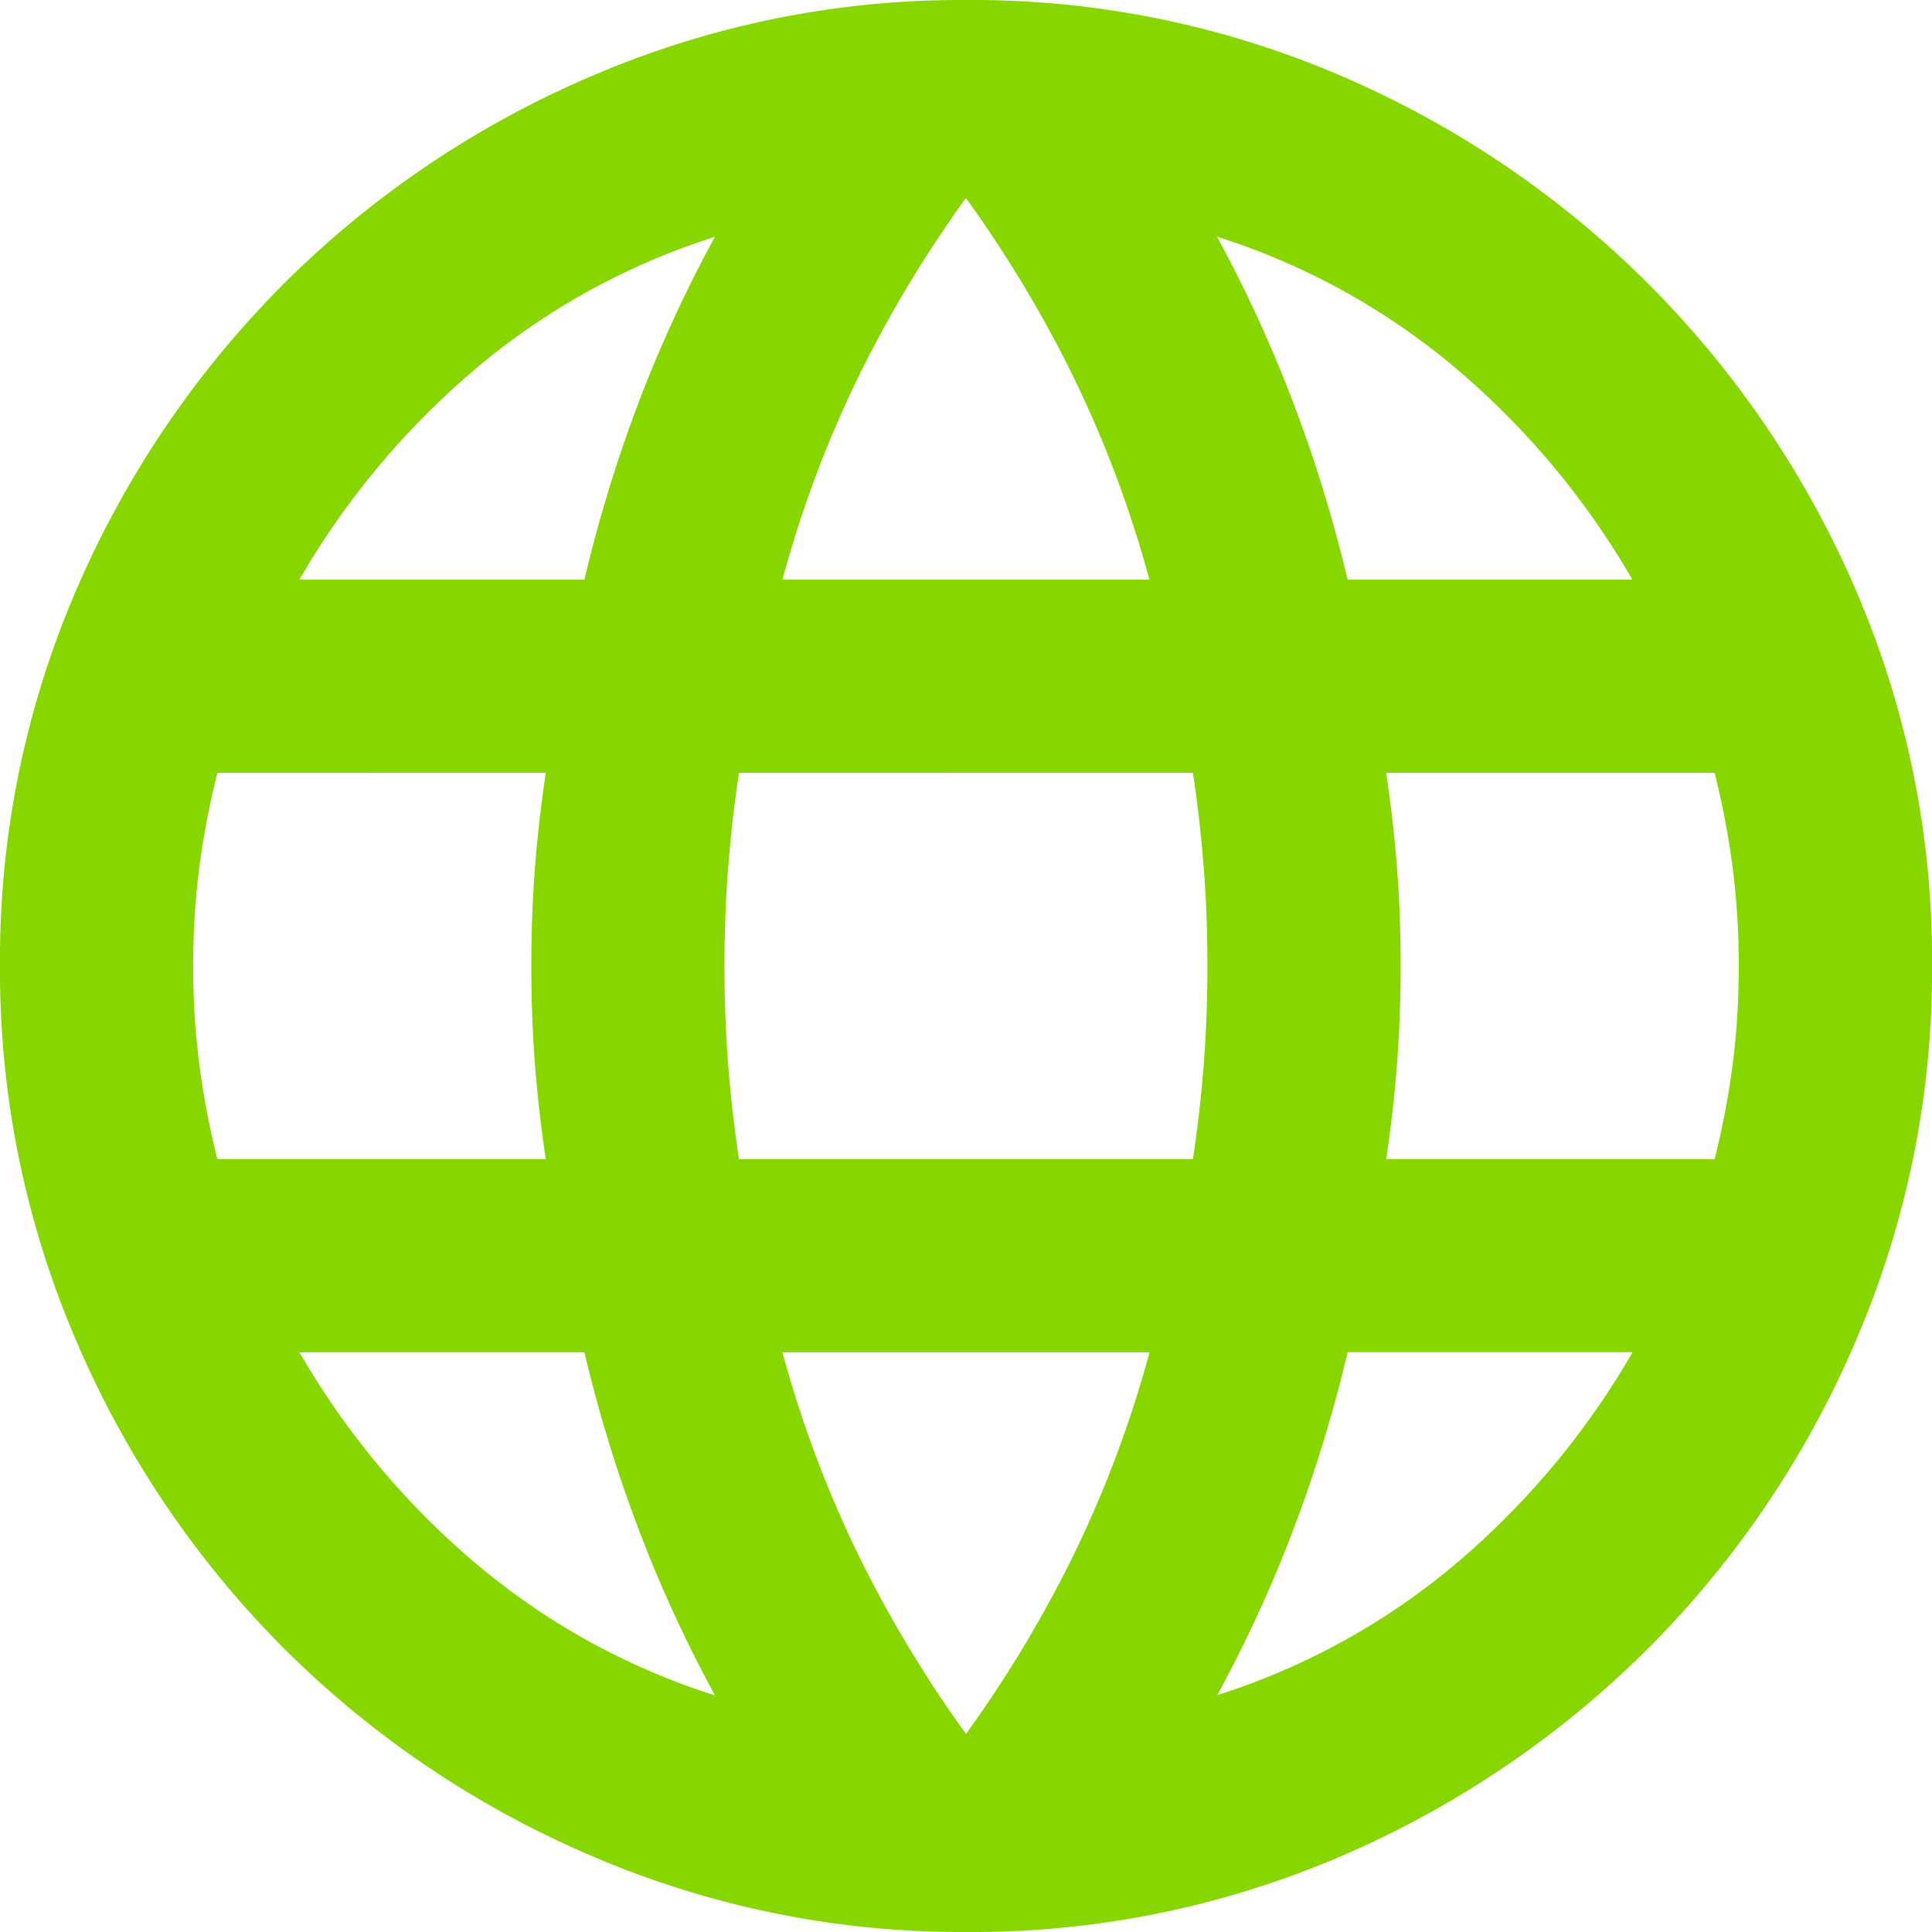 <svg xmlns="http://www.w3.org/2000/svg" width="44.861" height="44.861" viewBox="0 0 44.861 44.861">
  <path id="icon-global" d="M102.431-835.139a21.7,21.7,0,0,1-8.692-1.766,22.753,22.753,0,0,1-7.15-4.823,22.751,22.751,0,0,1-4.823-7.15A21.7,21.7,0,0,1,80-857.569a21.643,21.643,0,0,1,1.766-8.72,22.842,22.842,0,0,1,4.823-7.122,22.752,22.752,0,0,1,7.15-4.823A21.7,21.7,0,0,1,102.431-880a21.644,21.644,0,0,1,8.72,1.766,22.842,22.842,0,0,1,7.122,4.823,22.842,22.842,0,0,1,4.823,7.122,21.643,21.643,0,0,1,1.766,8.72,21.7,21.7,0,0,1-1.766,8.692,22.751,22.751,0,0,1-4.823,7.15,22.843,22.843,0,0,1-7.122,4.823A21.644,21.644,0,0,1,102.431-835.139Zm0-4.6a28.475,28.475,0,0,0,2.523-4.206,26.55,26.55,0,0,0,1.738-4.654H98.169a26.551,26.551,0,0,0,1.738,4.654A28.476,28.476,0,0,0,102.431-839.737Zm-5.832-.9a31.088,31.088,0,0,1-1.766-3.841A32.939,32.939,0,0,1,93.57-848.6H86.953a18.613,18.613,0,0,0,4.066,4.879A16.139,16.139,0,0,0,96.6-840.634Zm11.664,0a16.139,16.139,0,0,0,5.58-3.084,18.613,18.613,0,0,0,4.066-4.879h-6.617a32.939,32.939,0,0,1-1.262,4.122A31.088,31.088,0,0,1,108.262-840.634ZM85.047-853.083h7.626q-.168-1.122-.252-2.215t-.084-2.271q0-1.178.084-2.271t.252-2.215H85.047a19.2,19.2,0,0,0-.421,2.215,17.854,17.854,0,0,0-.14,2.271,17.855,17.855,0,0,0,.14,2.271A19.2,19.2,0,0,0,85.047-853.083Zm12.112,0H107.7q.168-1.122.252-2.215t.084-2.271q0-1.178-.084-2.271t-.252-2.215H97.159q-.168,1.122-.252,2.215t-.084,2.271q0,1.178.084,2.271T97.159-853.083Zm15.028,0h7.626a19.2,19.2,0,0,0,.421-2.215,17.854,17.854,0,0,0,.14-2.271,17.853,17.853,0,0,0-.14-2.271,19.2,19.2,0,0,0-.421-2.215h-7.626q.168,1.122.252,2.215t.084,2.271q0,1.178-.084,2.271T112.188-853.083Zm-.9-13.458h6.617a18.613,18.613,0,0,0-4.066-4.879,16.139,16.139,0,0,0-5.58-3.084,31.087,31.087,0,0,1,1.766,3.841A32.936,32.936,0,0,1,111.291-866.542Zm-13.122,0h8.524a26.55,26.55,0,0,0-1.738-4.654,28.481,28.481,0,0,0-2.523-4.206,28.483,28.483,0,0,0-2.523,4.206A26.552,26.552,0,0,0,98.169-866.542Zm-11.215,0H93.57a32.936,32.936,0,0,1,1.262-4.122A31.087,31.087,0,0,1,96.6-874.5a16.139,16.139,0,0,0-5.58,3.084A18.613,18.613,0,0,0,86.953-866.542Z" transform="translate(-80 880)" fill="#88d600"/>
</svg>
